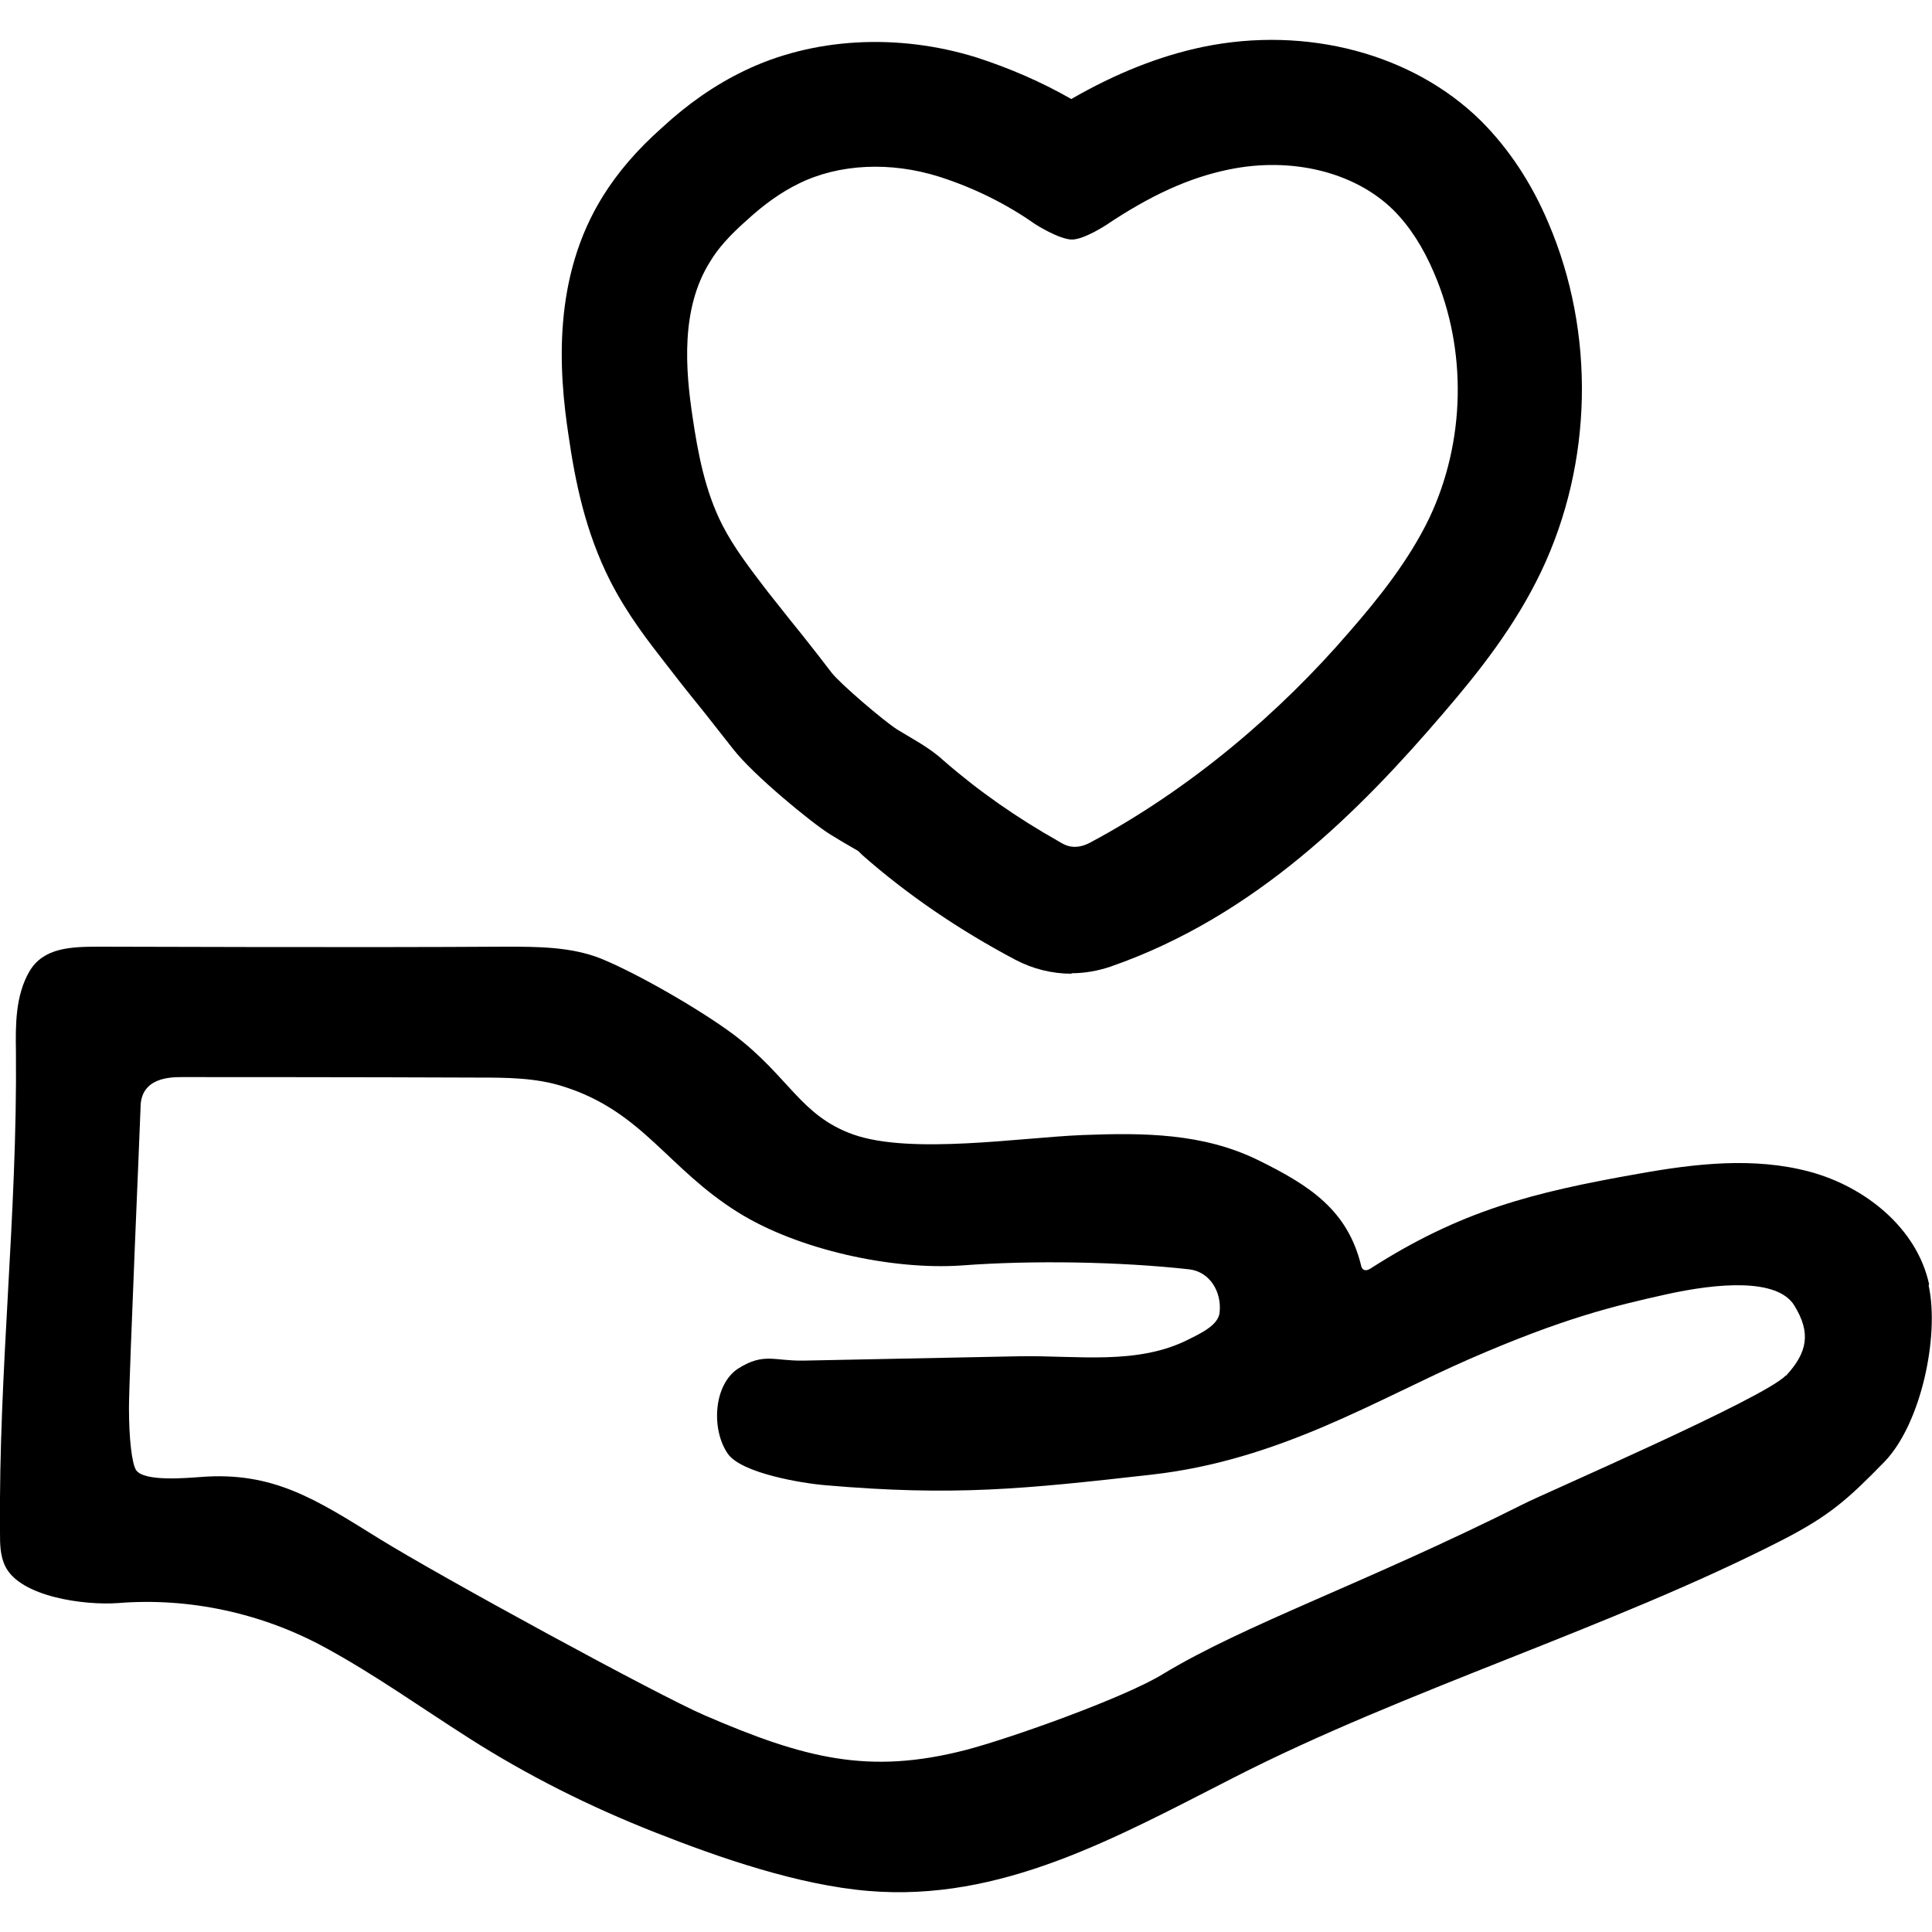 <?xml version="1.0" encoding="UTF-8"?><svg id="Layer_1" xmlns="http://www.w3.org/2000/svg" viewBox="0 0 40 40"><path d="m18.57,15.1l.2.12c.27.16.53.31.77.53.71.62,1.51,1.18,2.38,1.67.1.06.31.21.66.02,2.09-1.12,3.93-2.7,5.35-4.35.62-.71,1.24-1.49,1.66-2.36.75-1.58.79-3.48.1-5.08h0c-.22-.52-.5-.96-.84-1.3-.8-.79-2.11-1.11-3.41-.84-.83.17-1.63.54-2.54,1.15,0,0-.44.29-.7.3-.27,0-.77-.32-.77-.32-.58-.41-1.26-.75-1.98-.98-1.01-.32-2.08-.27-2.91.14-.37.18-.72.43-1.09.77-.35.31-.59.58-.75.85-.61.97-.51,2.23-.36,3.22.11.75.26,1.53.61,2.22.25.49.58.91.89,1.32l.07.09c.15.19.3.38.46.58l.25.31c.2.25.4.51.6.77.18.23,1.07.99,1.35,1.17h0Zm3.62,5.06c-.41,0-.81-.1-1.17-.29-1.17-.62-2.24-1.35-3.17-2.17l-.08-.08s-.17-.1-.31-.18l-.28-.17c-.37-.23-1.58-1.22-2-1.76-.2-.25-.39-.5-.59-.75l-.25-.31c-.16-.2-.32-.4-.48-.61l-.07-.09c-.35-.45-.8-1.02-1.16-1.73-.51-1.01-.72-2.04-.86-3.01-.2-1.32-.34-3.27.72-4.96.3-.48.7-.95,1.22-1.41.53-.49,1.09-.88,1.69-1.17,1.42-.69,3.18-.79,4.82-.28.68.22,1.35.51,1.96.86.92-.53,1.82-.89,2.73-1.08,2.14-.44,4.34.14,5.75,1.53.58.58,1.05,1.29,1.4,2.12.97,2.27.92,4.96-.15,7.21-.55,1.15-1.3,2.09-2.03,2.94-1.72,2.01-3.89,4.2-6.88,5.24-.26.09-.54.14-.82.14h0Z"/><path d="m36.97,28.48c-.44.47-5.07,2.47-5.43,2.66-3.27,1.64-5.77,2.49-7.48,3.53-.81.49-3.14,1.32-4.06,1.56-2.01.52-3.34.18-5.42-.72-.93-.4-5.45-2.86-6.74-3.66-1.29-.8-2.18-1.39-3.69-1.27-.29.02-1.16.1-1.33-.14-.09-.13-.15-.66-.15-1.29s.24-6.1.24-6.22c0-.63.63-.63.87-.63s3.86,0,6.09.01c.61,0,1.23,0,1.81.19,1.63.52,2.14,1.69,3.6,2.6,1.23.77,3.18,1.2,4.63,1.1,1.45-.11,3.27-.08,4.71.08.43.05.68.47.63.9-.03.26-.4.43-.64.55-1.06.54-2.31.33-3.5.35-1.49.03-2.98.06-4.47.09-.62.01-.82-.17-1.35.16-.52.33-.57,1.27-.22,1.77.28.4,1.53.61,2.02.65,2.66.23,4.11.08,6.76-.22,2.65-.3,4.66-1.56,6.59-2.4,1.93-.84,2.97-1.09,4.05-1.33,1.08-.24,2.31-.34,2.66.23.35.57.27.97-.17,1.45h0Zm2.97-1.89c-.25-1.16-1.32-2.02-2.47-2.33-1.15-.31-2.37-.17-3.54.04-2.22.39-3.69.77-5.55,1.96-.14.09-.19,0-.2-.06-.28-1.14-1.05-1.65-2.13-2.18-1.14-.56-2.37-.57-3.64-.52-1.27.05-3.54.41-4.74-.01-1.1-.39-1.33-1.2-2.48-2.07-.67-.5-1.96-1.25-2.74-1.57-.62-.25-1.32-.25-1.99-.25-3.06.02-7.8,0-8.4,0s-1.16.02-1.45.51c-.29.5-.29,1.1-.28,1.67C.36,25.19-.03,28.34,0,31.72c0,.24,0,.49.11.71.31.63,1.63.81,2.33.76,1.48-.12,2.99.21,4.29.92,1.03.56,1.98,1.24,2.97,1.87,1.22.78,2.52,1.43,3.87,1.96,1.34.53,2.97,1.09,4.41,1.21,2.74.23,5.1-1.09,7.55-2.34,3.55-1.82,7.83-3.11,11.38-4.93.97-.5,1.35-.84,2.11-1.62.75-.78,1.14-2.59.91-3.65h0Z"/></svg>
